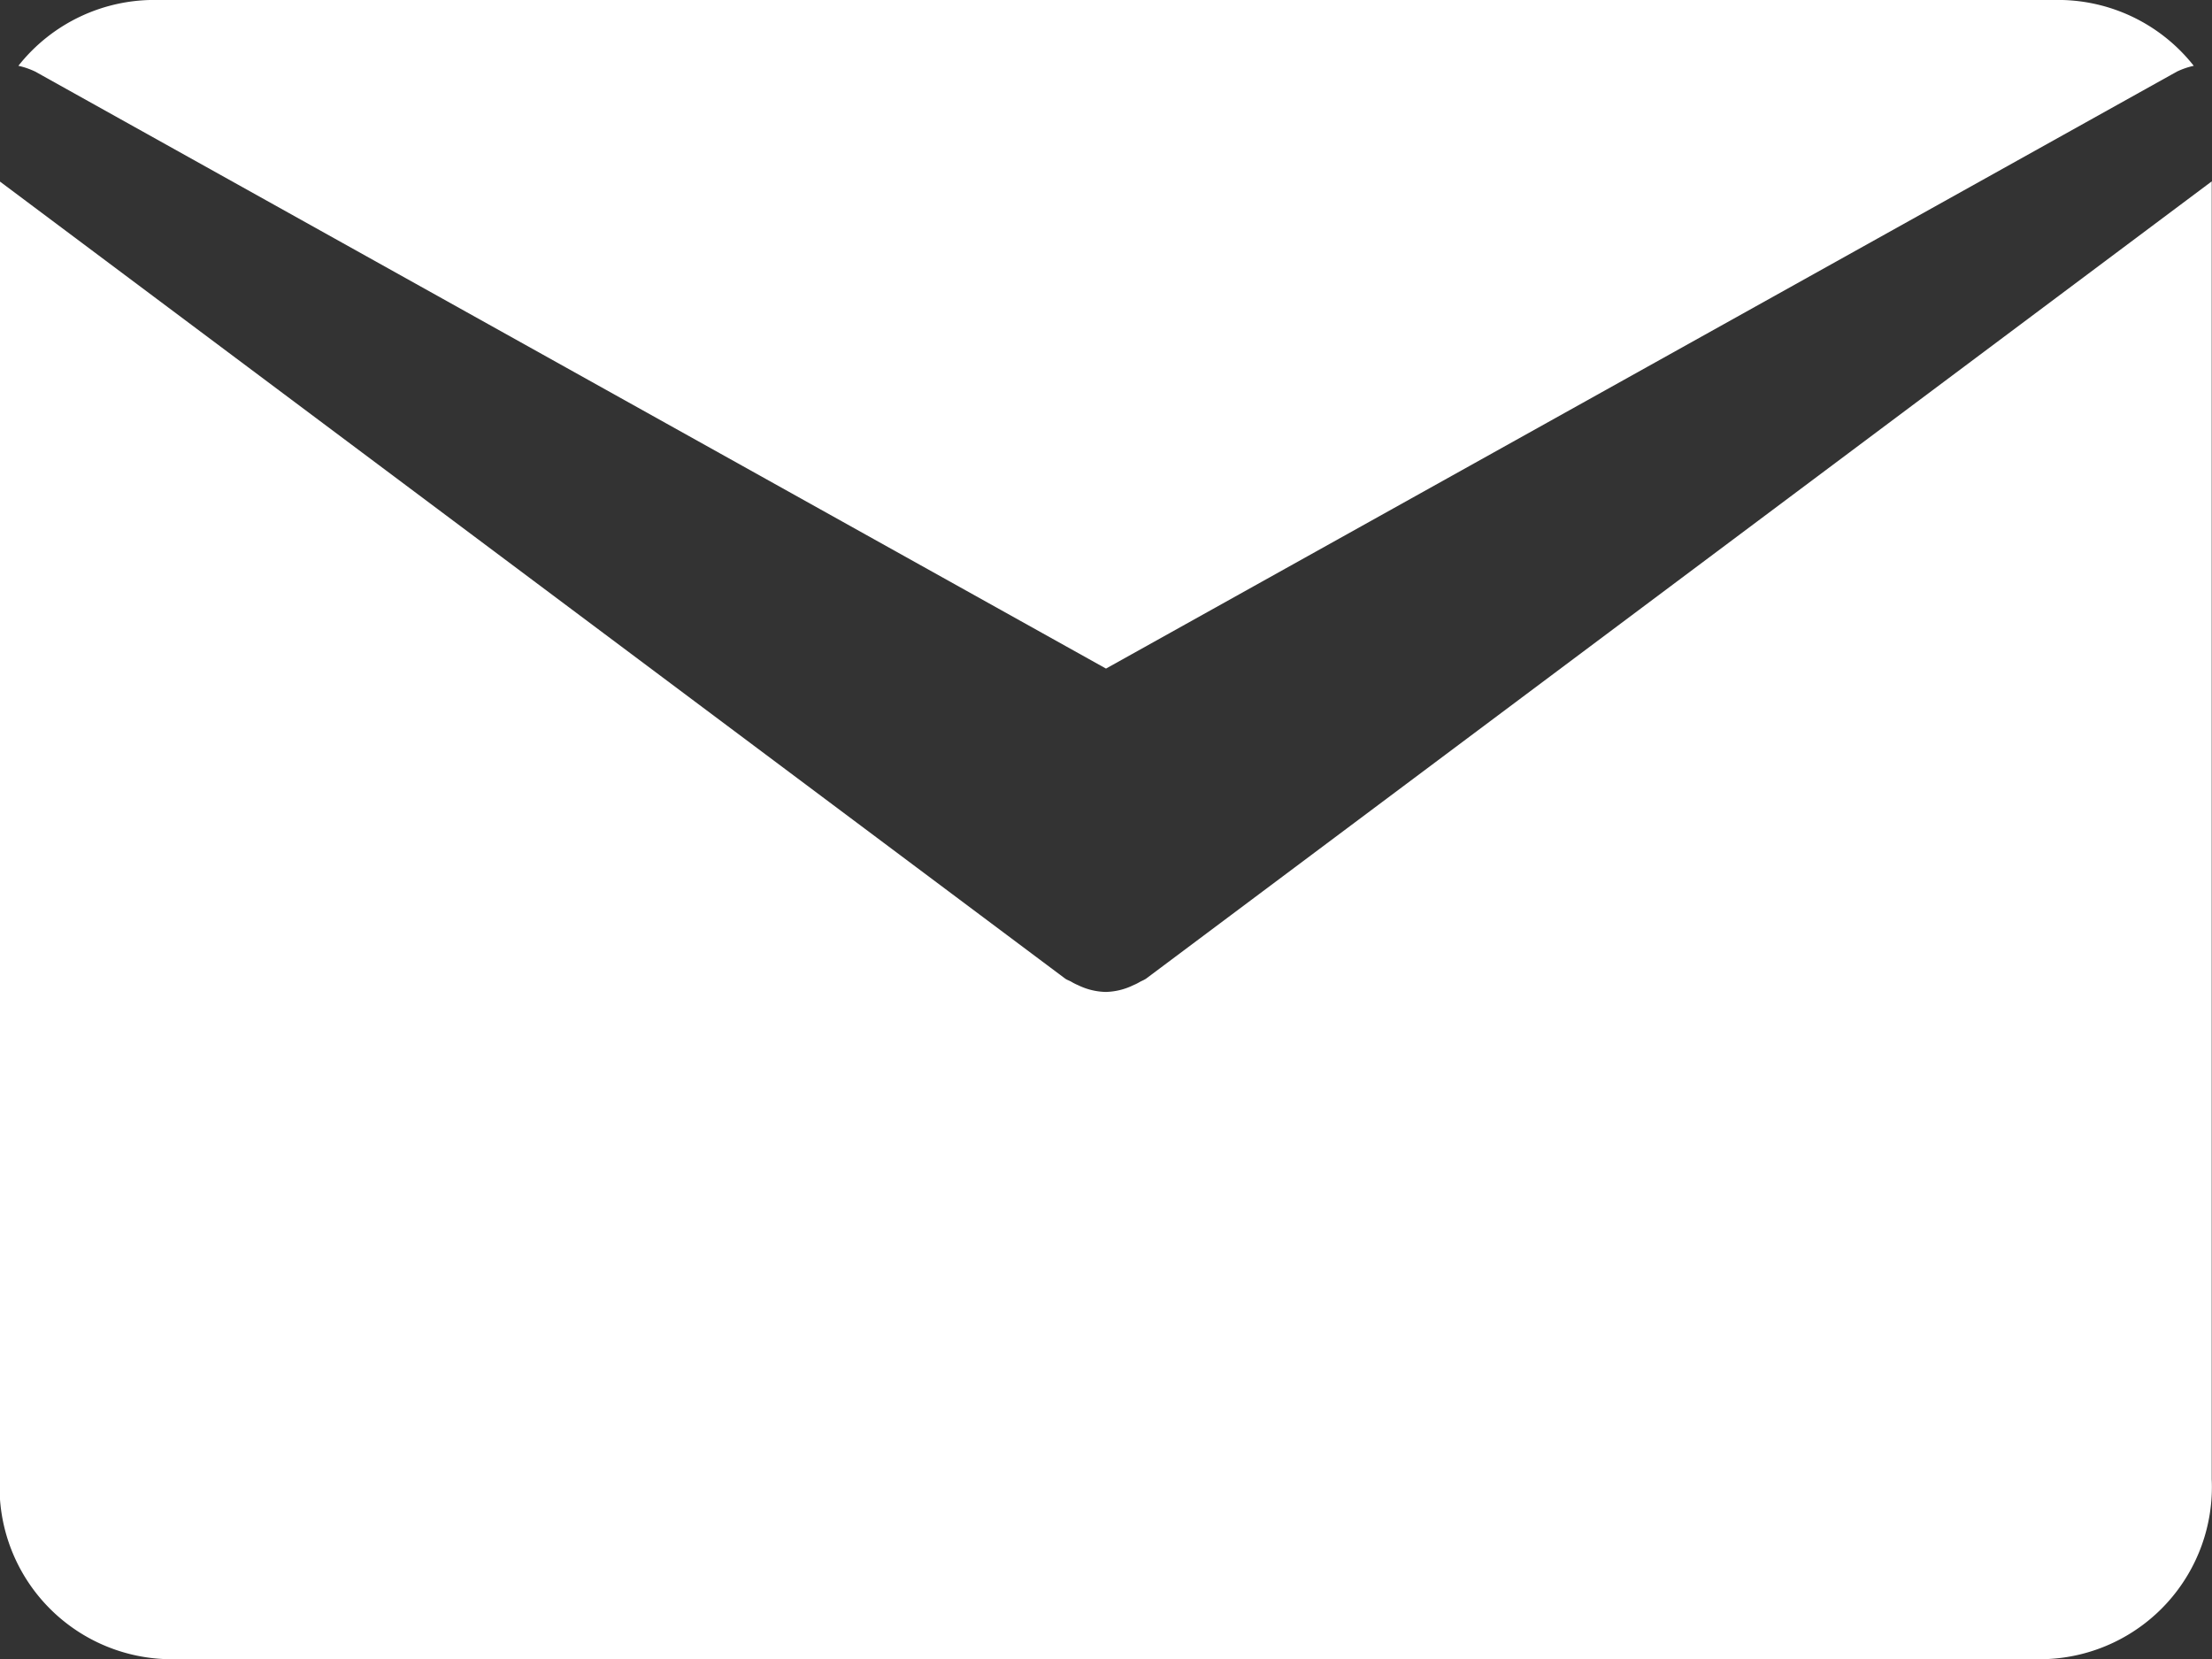 <svg xmlns="http://www.w3.org/2000/svg" width="16" height="12" viewBox="0 0 16 12">
  <rect x="0" y="0" width="16" height="12" fill="#333333" stroke="none"/>
  <g id="icon_email" transform="translate(0 0)">
    <path id="Path_4" data-name="Path 4" d="M3130.476,1688.041l7.745,4.318,7.746-4.318a.559.559,0,0,1,.122-.042,1.25,1.25,0,0,0-1.014-.476h-13.707a1.252,1.252,0,0,0-1.014.476A.56.56,0,0,1,3130.476,1688.041Z" transform="translate(-3130.221 -1687.523)" fill="#fff"/>
    <path id="Path_5" data-name="Path 5" d="M3133.293,1746.106c-.016.011-.031.016-.047.025a.37.37,0,0,1-.046.023.48.48,0,0,1-.2.049h0a.479.479,0,0,1-.2-.049.37.37,0,0,1-.046-.023c-.016-.01-.033-.014-.048-.025L3125,1740.34v9.388a1.246,1.246,0,0,0,1.181,1.3h13.638a1.246,1.246,0,0,0,1.181-1.3v-9.388Z" transform="translate(-3125.002 -1739.028)" fill="#fff"/>
  </g>
</svg>
